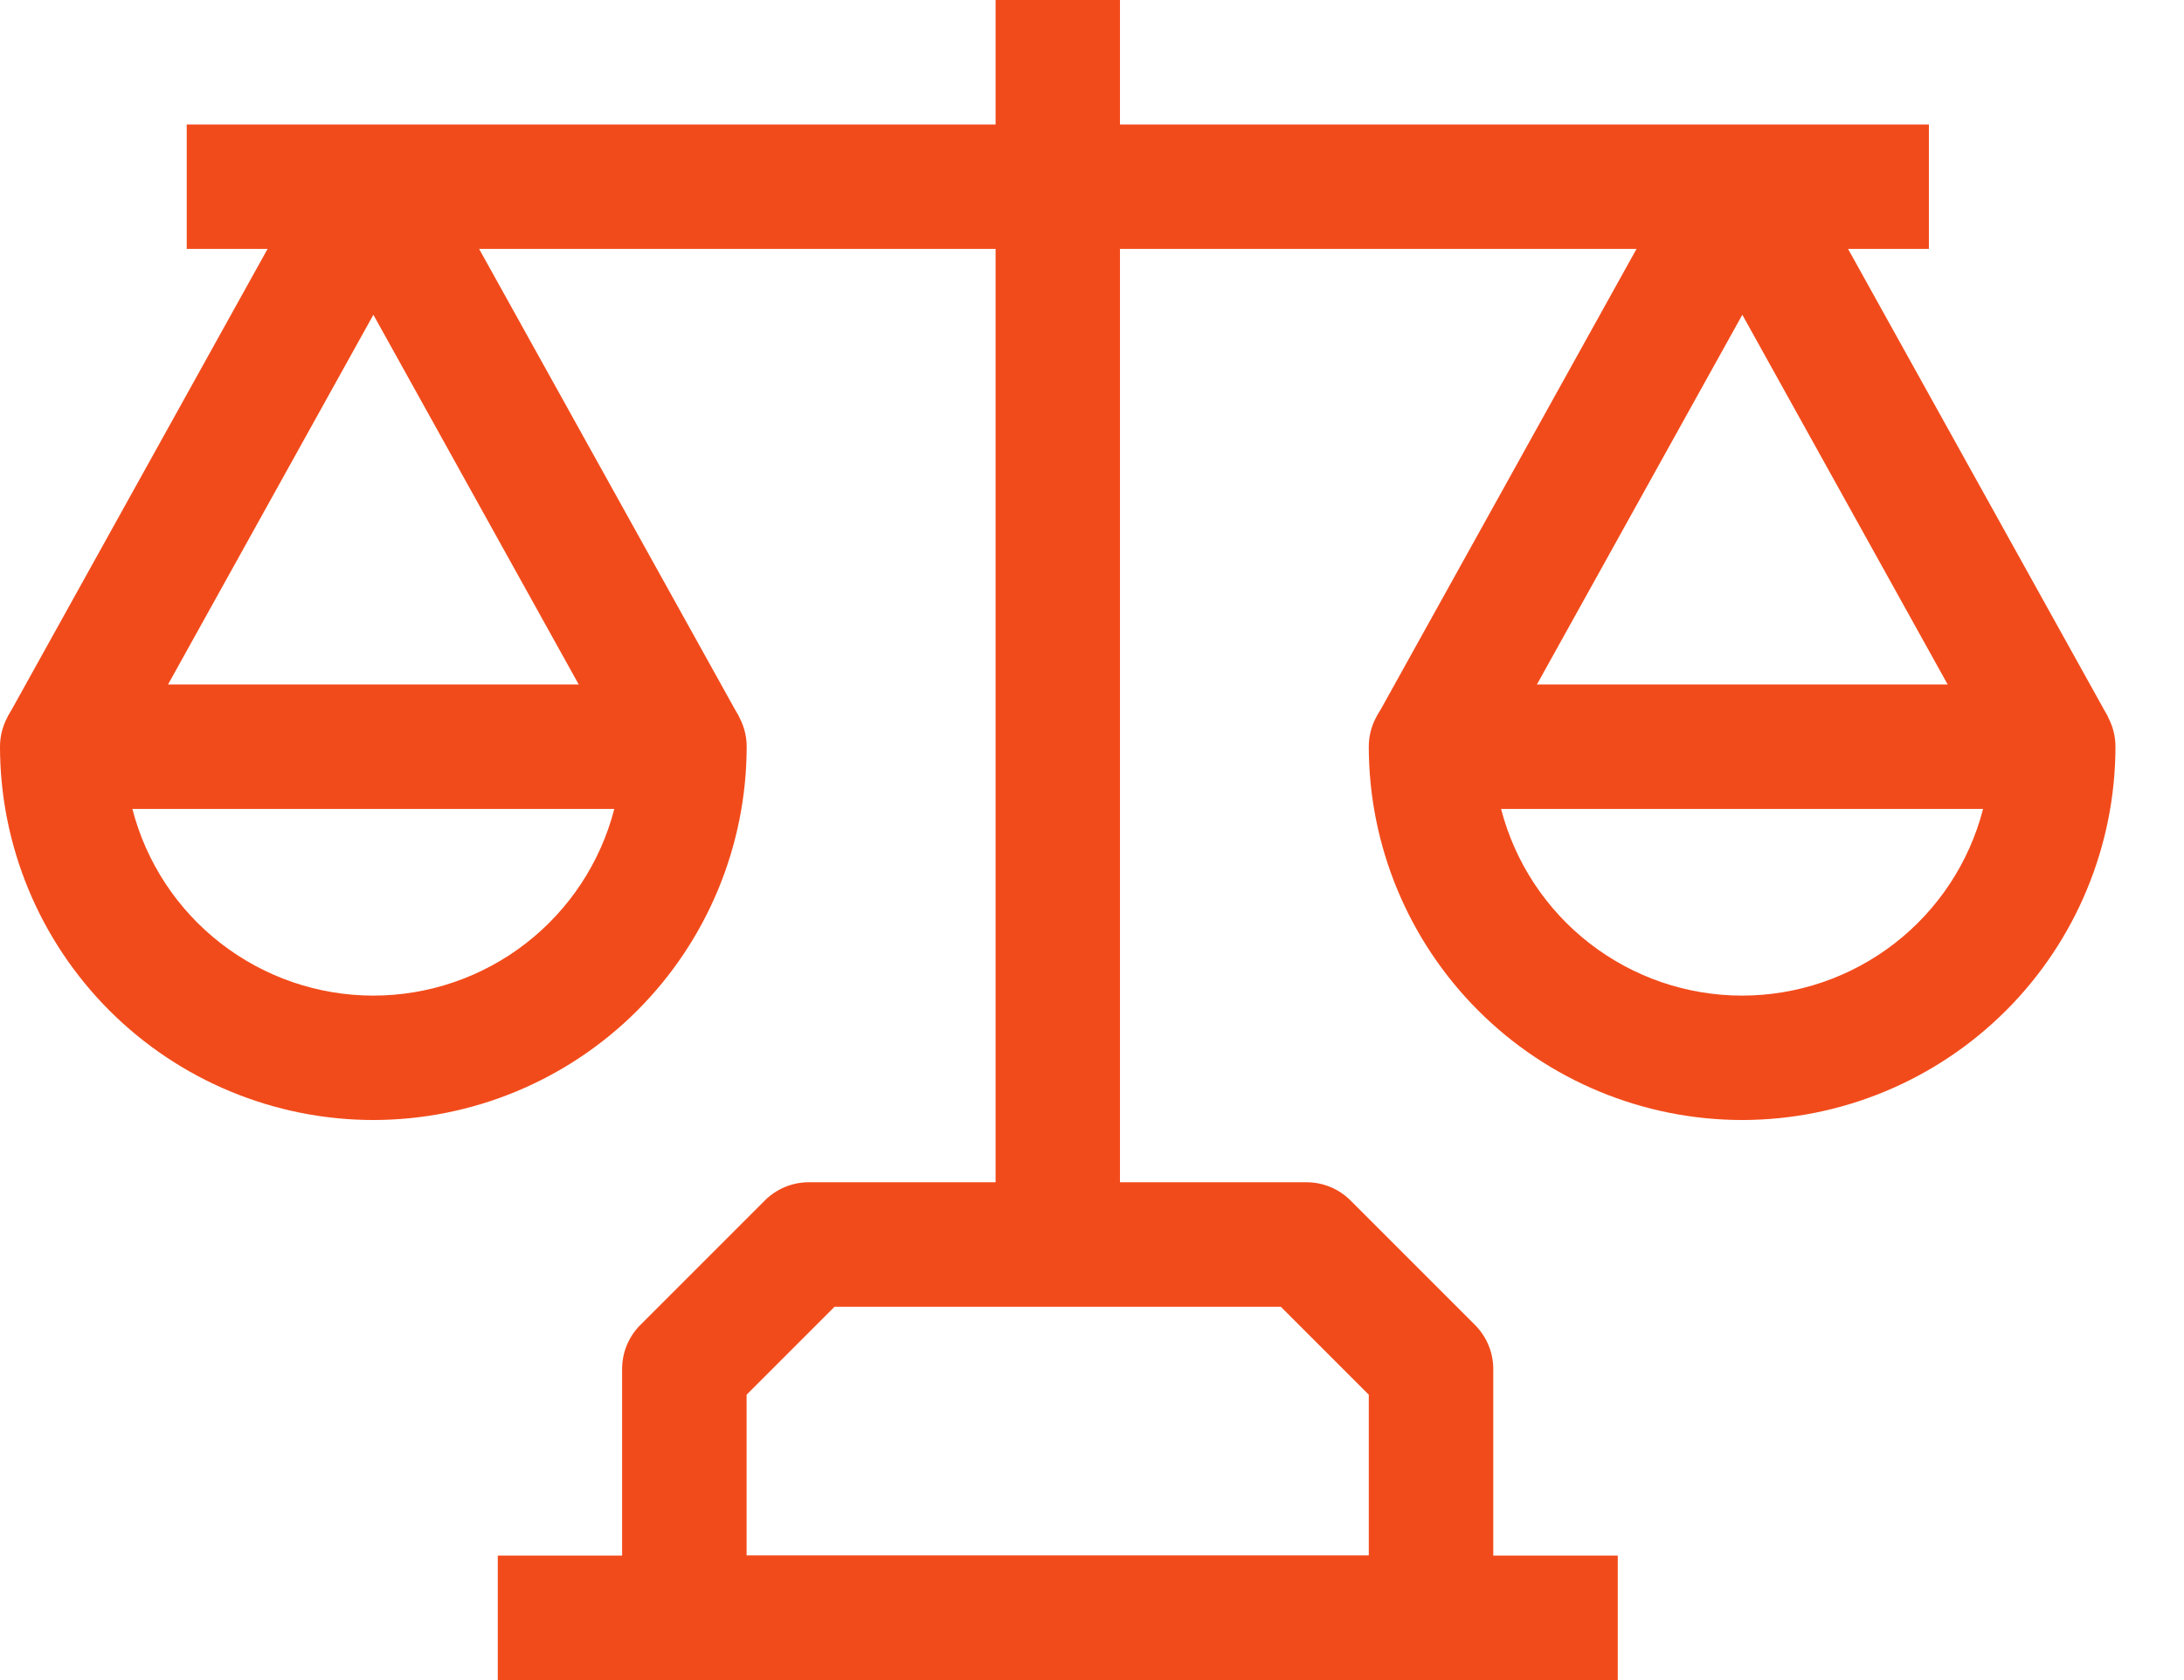 <svg width="26" height="20" viewBox="0 0 26 20" fill="none" xmlns="http://www.w3.org/2000/svg">
<path d="M17.036 20H8.147C7.951 20 7.762 19.922 7.623 19.783C7.484 19.644 7.406 19.456 7.406 19.259V16.296C7.406 16.1 7.484 15.912 7.623 15.773L9.105 14.291C9.244 14.152 9.432 14.074 9.628 14.074H15.554C15.751 14.074 15.939 14.152 16.078 14.291L17.56 15.773C17.698 15.912 17.777 16.1 17.777 16.296V19.259C17.777 19.456 17.699 19.644 17.56 19.783C17.421 19.922 17.232 20 17.036 20ZM8.888 18.518H16.295V16.603L15.248 15.556H9.935L8.888 16.603V18.518Z" fill="#F24B1B"/>
<path d="M11.852 0H13.333V14.815H11.852V0Z" fill="#F24B1B"/>
<path d="M4.444 13.333C3.266 13.332 2.136 12.863 1.303 12.03C0.47 11.197 0.001 10.067 0 8.889C0 8.692 0.078 8.504 0.217 8.365C0.356 8.226 0.544 8.148 0.741 8.148H8.148C8.345 8.148 8.533 8.226 8.672 8.365C8.811 8.504 8.889 8.692 8.889 8.889C8.888 10.067 8.419 11.197 7.586 12.03C6.753 12.863 5.623 13.332 4.444 13.333ZM1.576 9.63C1.74 10.266 2.111 10.829 2.63 11.231C3.149 11.633 3.788 11.852 4.444 11.852C5.101 11.852 5.74 11.633 6.259 11.231C6.778 10.829 7.149 10.266 7.313 9.63H1.576Z" fill="#F24B1B"/>
<path d="M20.739 13.333C19.561 13.332 18.431 12.863 17.598 12.03C16.765 11.197 16.296 10.067 16.295 8.889C16.295 8.692 16.373 8.504 16.512 8.365C16.651 8.226 16.839 8.148 17.036 8.148H24.443C24.64 8.148 24.828 8.226 24.967 8.365C25.106 8.504 25.184 8.692 25.184 8.889C25.183 10.067 24.714 11.197 23.881 12.03C23.047 12.863 21.918 13.332 20.739 13.333ZM17.87 9.63C18.035 10.266 18.406 10.829 18.925 11.231C19.444 11.633 20.082 11.852 20.739 11.852C21.396 11.852 22.035 11.633 22.554 11.231C23.073 10.829 23.444 10.266 23.608 9.63H17.87Z" fill="#F24B1B"/>
<path d="M7.501 9.249L4.445 3.747L1.389 9.249L0.094 8.529L3.797 1.862C3.867 1.754 3.963 1.665 4.076 1.603C4.189 1.542 4.316 1.509 4.445 1.509C4.574 1.509 4.7 1.542 4.814 1.603C4.927 1.665 5.022 1.754 5.092 1.862L8.796 8.529L7.501 9.249Z" fill="#F24B1B"/>
<path d="M23.798 9.249L20.742 3.747L17.685 9.249L16.391 8.529L20.094 1.862C20.164 1.754 20.26 1.665 20.373 1.603C20.486 1.542 20.613 1.509 20.742 1.509C20.87 1.509 20.997 1.542 21.11 1.603C21.224 1.665 21.319 1.754 21.389 1.862L25.093 8.529L23.798 9.249Z" fill="#F24B1B"/>
<path d="M2.223 1.482H22.963V2.963H2.223V1.482Z" fill="#F24B1B"/>
<path d="M5.926 18.518H19.259V20H5.926V18.518Z" fill="#F24B1B"/>
</svg>
